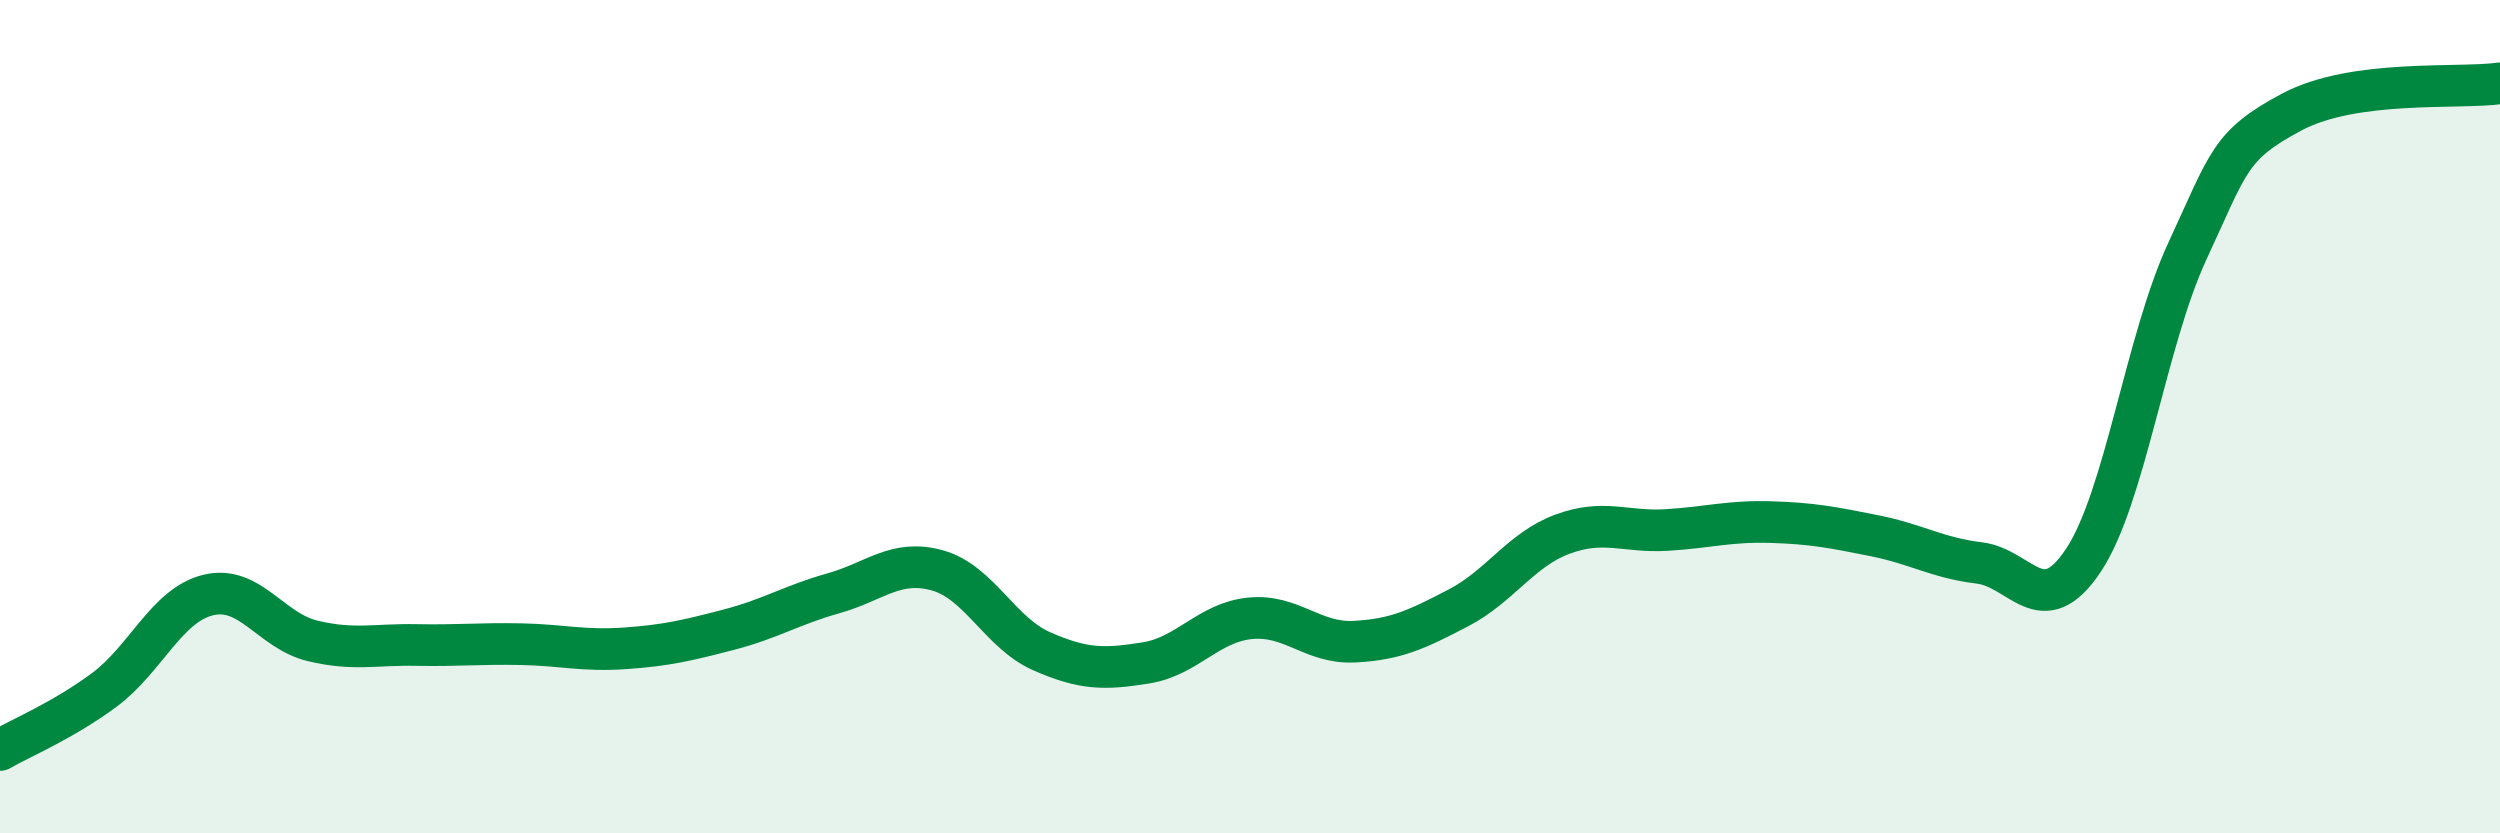 
    <svg width="60" height="20" viewBox="0 0 60 20" xmlns="http://www.w3.org/2000/svg">
      <path
        d="M 0,18 C 0.5,17.71 1.5,17.3 2.5,16.56 C 3.5,15.82 4,14.52 5,14.28 C 6,14.04 6.5,15.14 7.5,15.38 C 8.5,15.62 9,15.46 10,15.48 C 11,15.5 11.5,15.44 12.5,15.46 C 13.5,15.48 14,15.63 15,15.56 C 16,15.49 16.5,15.37 17.5,15.11 C 18.5,14.85 19,14.52 20,14.24 C 21,13.96 21.5,13.41 22.5,13.69 C 23.5,13.97 24,15.19 25,15.63 C 26,16.07 26.5,16.07 27.5,15.91 C 28.5,15.75 29,14.94 30,14.84 C 31,14.74 31.5,15.45 32.5,15.4 C 33.5,15.35 34,15.11 35,14.59 C 36,14.07 36.5,13.19 37.5,12.82 C 38.5,12.45 39,12.78 40,12.72 C 41,12.66 41.5,12.5 42.5,12.53 C 43.5,12.56 44,12.66 45,12.86 C 46,13.06 46.5,13.39 47.5,13.51 C 48.5,13.63 49,14.95 50,13.45 C 51,11.95 51.5,8.17 52.5,6.02 C 53.5,3.87 53.5,3.49 55,2.69 C 56.5,1.89 59,2.14 60,2L60 20L0 20Z"
        fill="#008740"
        opacity="0.1"
        stroke-linecap="round"
        stroke-linejoin="round"
      />
      <path
        d="M 0,18 C 0.5,17.71 1.5,17.3 2.5,16.56 C 3.5,15.82 4,14.52 5,14.28 C 6,14.04 6.5,15.14 7.5,15.38 C 8.5,15.62 9,15.46 10,15.48 C 11,15.5 11.5,15.44 12.5,15.46 C 13.5,15.48 14,15.63 15,15.56 C 16,15.49 16.5,15.37 17.5,15.11 C 18.5,14.85 19,14.52 20,14.24 C 21,13.96 21.5,13.41 22.5,13.69 C 23.5,13.97 24,15.19 25,15.63 C 26,16.07 26.5,16.07 27.5,15.91 C 28.5,15.75 29,14.94 30,14.84 C 31,14.74 31.5,15.45 32.5,15.4 C 33.5,15.35 34,15.11 35,14.59 C 36,14.07 36.5,13.19 37.5,12.82 C 38.5,12.45 39,12.78 40,12.72 C 41,12.66 41.5,12.5 42.5,12.53 C 43.5,12.56 44,12.66 45,12.86 C 46,13.06 46.5,13.39 47.5,13.51 C 48.5,13.63 49,14.95 50,13.45 C 51,11.95 51.5,8.17 52.5,6.02 C 53.5,3.87 53.5,3.49 55,2.69 C 56.5,1.89 59,2.14 60,2"
        stroke="#008740"
        stroke-width="1"
        fill="none"
        stroke-linecap="round"
        stroke-linejoin="round"
      />
    </svg>
  